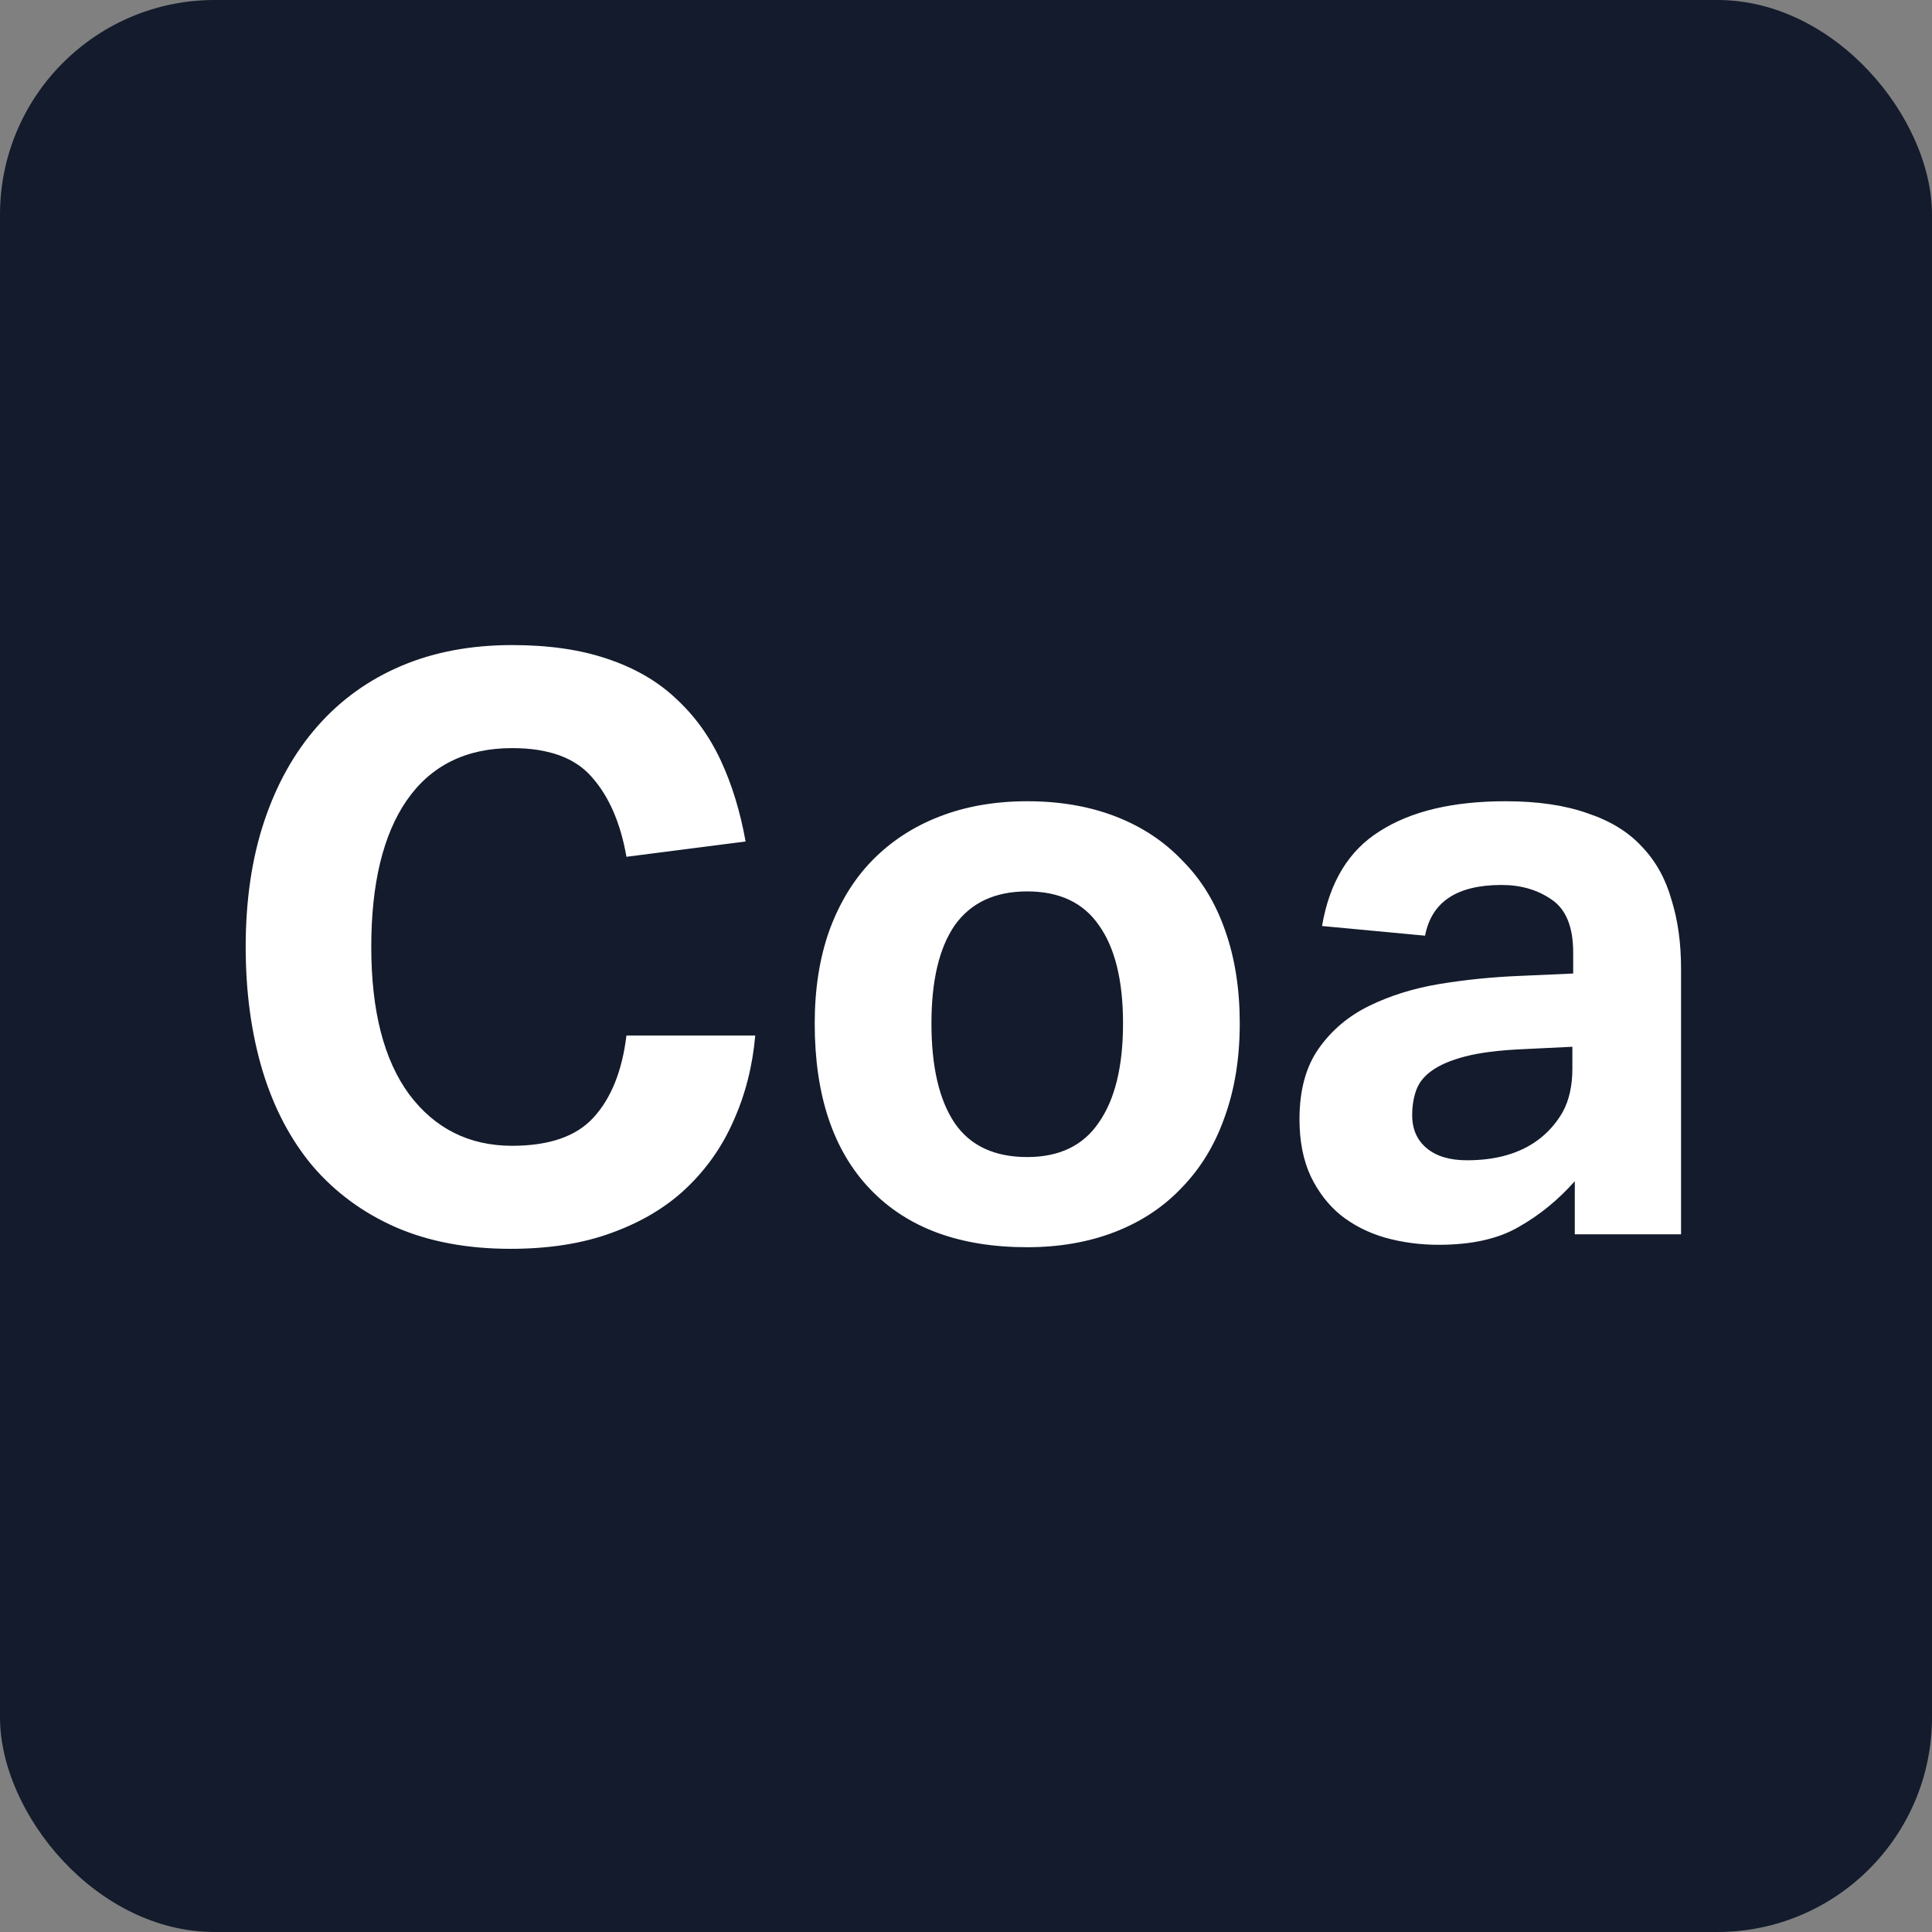 <svg width="36" height="36" viewBox="0 0 36 36" fill="none" xmlns="http://www.w3.org/2000/svg">
<rect x="0" y="0" width="36" height="36" fill="#808080" stroke="none"/>
<rect width="36" height="36" rx="4" fill="#131B2C"/>
<path d="M14.073 19.295C14.023 19.865 13.888 20.395 13.668 20.885C13.458 21.365 13.163 21.785 12.783 22.145C12.413 22.495 11.953 22.77 11.403 22.97C10.863 23.17 10.233 23.27 9.513 23.27C8.703 23.27 7.988 23.135 7.368 22.865C6.758 22.595 6.243 22.215 5.823 21.725C5.413 21.235 5.103 20.645 4.893 19.955C4.683 19.255 4.578 18.485 4.578 17.645C4.578 16.775 4.693 15.995 4.923 15.305C5.153 14.615 5.483 14.025 5.913 13.535C6.343 13.045 6.863 12.67 7.473 12.41C8.083 12.15 8.773 12.02 9.543 12.02C10.223 12.02 10.813 12.105 11.313 12.275C11.823 12.445 12.248 12.69 12.588 13.01C12.938 13.33 13.218 13.715 13.428 14.165C13.638 14.615 13.793 15.12 13.893 15.68L11.673 15.965C11.563 15.335 11.348 14.84 11.028 14.48C10.718 14.12 10.223 13.94 9.543 13.94C8.683 13.94 8.028 14.265 7.578 14.915C7.138 15.555 6.918 16.465 6.918 17.645C6.918 18.835 7.153 19.75 7.623 20.39C8.103 21.03 8.743 21.35 9.543 21.35C10.233 21.35 10.738 21.175 11.058 20.825C11.388 20.465 11.593 19.955 11.673 19.295H14.073ZM19.141 23.24C17.881 23.24 16.906 22.88 16.216 22.16C15.526 21.44 15.181 20.41 15.181 19.07C15.181 18.43 15.271 17.855 15.451 17.345C15.641 16.825 15.906 16.39 16.246 16.04C16.596 15.68 17.016 15.405 17.506 15.215C17.996 15.025 18.541 14.93 19.141 14.93C19.751 14.93 20.301 15.025 20.791 15.215C21.281 15.405 21.696 15.68 22.036 16.04C22.386 16.39 22.651 16.825 22.831 17.345C23.011 17.855 23.101 18.43 23.101 19.07C23.101 19.72 23.006 20.305 22.816 20.825C22.636 21.335 22.371 21.77 22.021 22.13C21.681 22.49 21.266 22.765 20.776 22.955C20.286 23.145 19.741 23.24 19.141 23.24ZM19.141 21.56C19.741 21.56 20.186 21.345 20.476 20.915C20.776 20.485 20.926 19.87 20.926 19.07C20.926 18.27 20.776 17.66 20.476 17.24C20.186 16.82 19.741 16.61 19.141 16.61C18.541 16.61 18.091 16.82 17.791 17.24C17.501 17.66 17.356 18.27 17.356 19.07C17.356 19.88 17.501 20.5 17.791 20.93C18.081 21.35 18.531 21.56 19.141 21.56ZM29.344 22.01C29.034 22.36 28.684 22.645 28.294 22.865C27.914 23.085 27.419 23.195 26.809 23.195C26.459 23.195 26.124 23.15 25.804 23.06C25.494 22.97 25.219 22.83 24.979 22.64C24.749 22.45 24.564 22.21 24.424 21.92C24.284 21.62 24.214 21.265 24.214 20.855C24.214 20.315 24.334 19.875 24.574 19.535C24.814 19.195 25.129 18.93 25.519 18.74C25.909 18.55 26.344 18.415 26.824 18.335C27.314 18.255 27.809 18.205 28.309 18.185L29.314 18.14V17.75C29.314 17.27 29.179 16.94 28.909 16.76C28.649 16.58 28.339 16.49 27.979 16.49C27.149 16.49 26.674 16.805 26.554 17.435L24.634 17.255C24.774 16.435 25.134 15.845 25.714 15.485C26.294 15.115 27.074 14.93 28.054 14.93C28.654 14.93 29.164 15.005 29.584 15.155C30.004 15.295 30.339 15.5 30.589 15.77C30.849 16.04 31.034 16.37 31.144 16.76C31.264 17.14 31.324 17.57 31.324 18.05V23H29.344V22.01ZM29.299 19.505L28.369 19.55C27.929 19.57 27.574 19.615 27.304 19.685C27.034 19.755 26.824 19.845 26.674 19.955C26.534 20.055 26.439 20.175 26.389 20.315C26.339 20.455 26.314 20.61 26.314 20.78C26.314 21.04 26.404 21.245 26.584 21.395C26.764 21.545 27.014 21.62 27.334 21.62C27.874 21.62 28.314 21.495 28.654 21.245C28.844 21.105 28.999 20.93 29.119 20.72C29.239 20.5 29.299 20.23 29.299 19.91V19.505Z" fill="white"/>
</svg>
